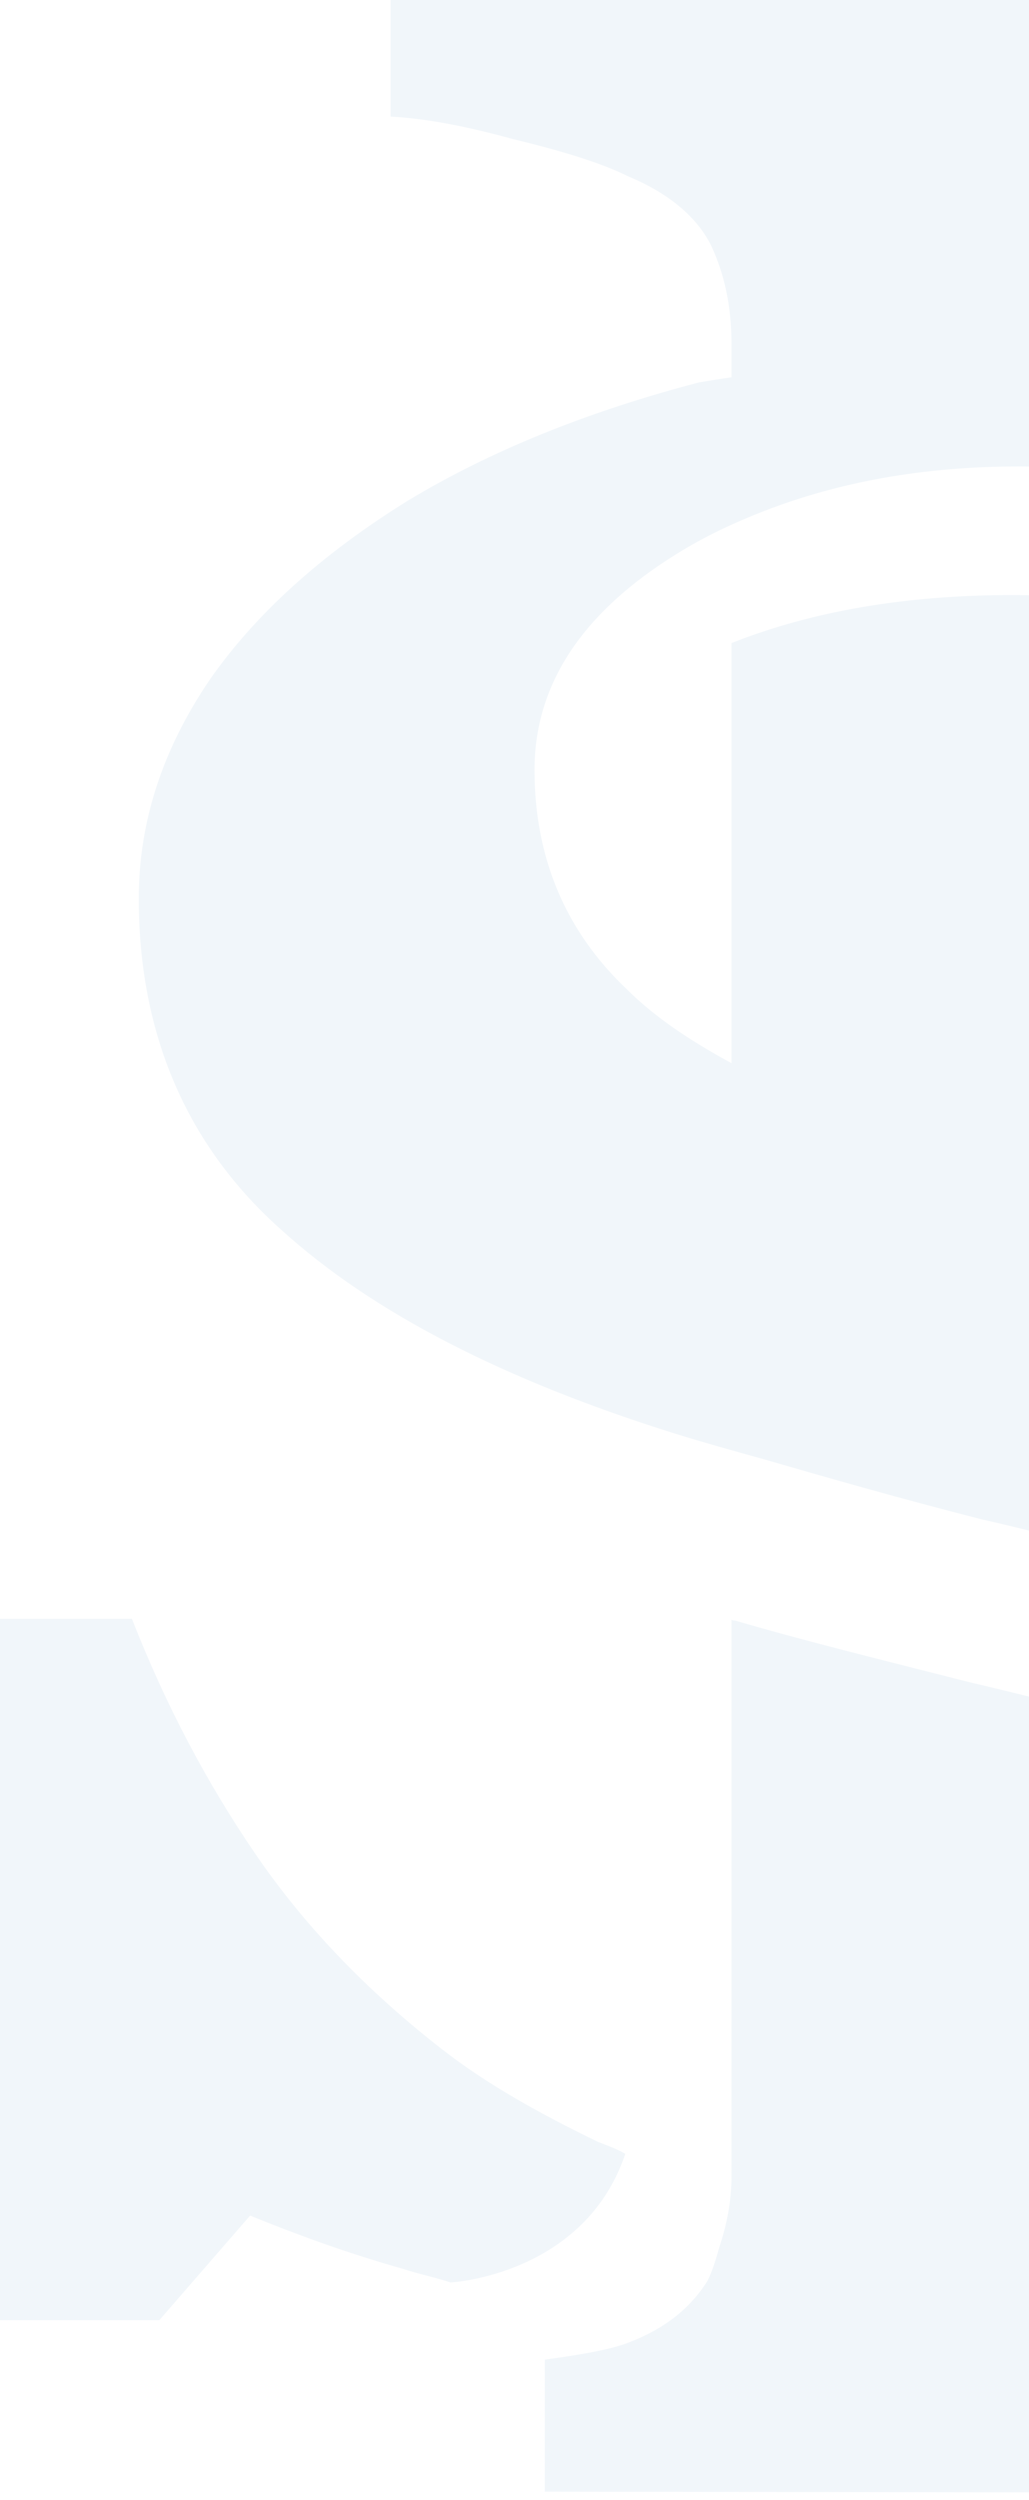 <svg width="110" height="267" viewBox="0 0 110 267" fill="none" xmlns="http://www.w3.org/2000/svg">
<path d="M66.846 230.024C65.93 229.474 64.832 229.108 63.916 228.742C57.872 225.812 52.195 222.698 47.25 218.852C39.009 212.442 32.416 205.483 27.288 197.974C22.16 190.466 17.765 182.224 14.102 172.884H0V247.788H17.032L26.738 236.617C31.683 238.631 37.177 240.646 43.038 242.294C44.686 242.844 46.517 243.21 48.166 243.759C48.166 243.759 62.451 243.027 66.846 230.024Z" fill="#BBD2E9" fill-opacity="0.2"/>
<path d="M244.859 182.408C244.676 215.739 241.196 252.55 193.58 252.55C141.019 252.55 119.042 252.001 119.042 220.317V183.506C114.097 182.224 109.152 180.942 103.658 179.66C94.318 177.28 86.077 175.265 78.568 173.067C78.385 173.067 78.202 173.067 78.202 172.884V232.405C78.202 235.152 77.652 237.716 76.92 239.913C76.553 241.195 76.187 242.477 75.638 243.576C73.806 246.506 71.059 248.704 67.213 250.169C65.382 250.902 62.269 251.451 58.239 252.001V253.649V266.102L183.507 266.286H259.144V182.408H244.859Z" fill="#BBD2E9" fill-opacity="0.2"/>
<path d="M72.159 153.105C75.089 154.021 78.385 154.936 81.682 155.852C88.641 157.867 96.333 160.064 104.941 162.262C109.885 163.361 114.464 164.643 119.042 165.742C126.002 167.573 132.778 169.404 138.638 171.053C153.106 174.899 163.912 180.576 171.054 188.268C177.098 194.494 180.394 201.271 181.493 208.23C181.676 209.695 181.859 211.16 181.859 212.625C181.859 213.358 181.676 213.907 181.676 214.457C181.493 217.204 181.31 219.951 180.577 222.332C180.028 224.163 179.479 225.995 178.746 227.826C178.563 228.009 178.563 228.375 178.38 228.558C175.999 233.137 172.519 237.166 167.758 240.463C167.391 240.646 166.842 240.829 166.476 241.195H201.455C207.316 236.983 212.261 232.588 215.923 227.826C217.388 225.995 218.67 224.163 219.769 222.332C224.165 214.823 226.545 206.765 226.545 197.974C226.545 195.41 226.179 193.029 225.813 190.832C225.447 187.901 224.714 185.337 223.981 182.774C223.249 180.576 222.699 178.561 221.601 176.547C218.487 170.503 213.359 164.826 206.583 159.698C200.356 155.119 193.214 151.273 184.79 147.794C176.365 144.497 167.758 141.384 158.601 138.82C148.711 135.707 138.455 132.96 127.65 130.396C124.903 129.663 121.973 128.564 119.042 127.832V64.282C115.38 63.916 112.083 63.55 108.237 63.55C97.066 63.55 86.993 65.198 78.202 68.677V113.547C73.807 111.166 69.961 108.602 67.031 105.672C60.438 99.445 57.141 91.57 57.141 82.23C57.141 73.073 62.269 65.381 72.342 59.154C75.272 57.323 78.385 55.858 81.682 54.576C89.74 51.462 98.714 49.814 108.97 49.814C112.632 49.814 115.746 50.18 119.042 50.547C128.199 51.096 136.624 52.561 143.4 55.125C152.74 58.605 160.798 63.366 167.208 69.41C173.801 75.454 179.295 82.413 183.324 90.105C187.537 97.614 191.199 105.672 194.679 113.913H207.865V41.39H193.031L183.691 51.829C174.167 47.616 163.362 44.137 151.641 41.023C141.935 38.459 130.946 37.177 119.042 36.811V34.98C119.042 31.134 119.775 27.471 121.423 24.174C123.071 20.695 126.002 18.314 130.397 17.032C132.961 16.116 137.173 15.201 142.851 14.102C148.528 13.186 153.106 12.454 156.769 12.454V0H41.757V12.454C45.237 12.637 49.449 13.369 54.76 14.834C60.071 16.116 64.284 17.398 67.214 18.863C71.609 20.695 74.539 23.259 76.004 26.189C77.47 29.302 78.202 32.782 78.202 36.811V40.291C76.92 40.474 75.821 40.657 74.722 40.84C62.818 43.954 52.38 48.166 43.589 53.477C34.432 59.154 27.289 65.564 22.345 72.707C17.4 80.032 14.836 87.724 14.836 95.965C14.836 110.433 19.964 122.337 30.036 131.311C39.926 140.285 54.028 147.428 72.159 153.105Z" fill="#BBD2E9" fill-opacity="0.2"/>
</svg>
